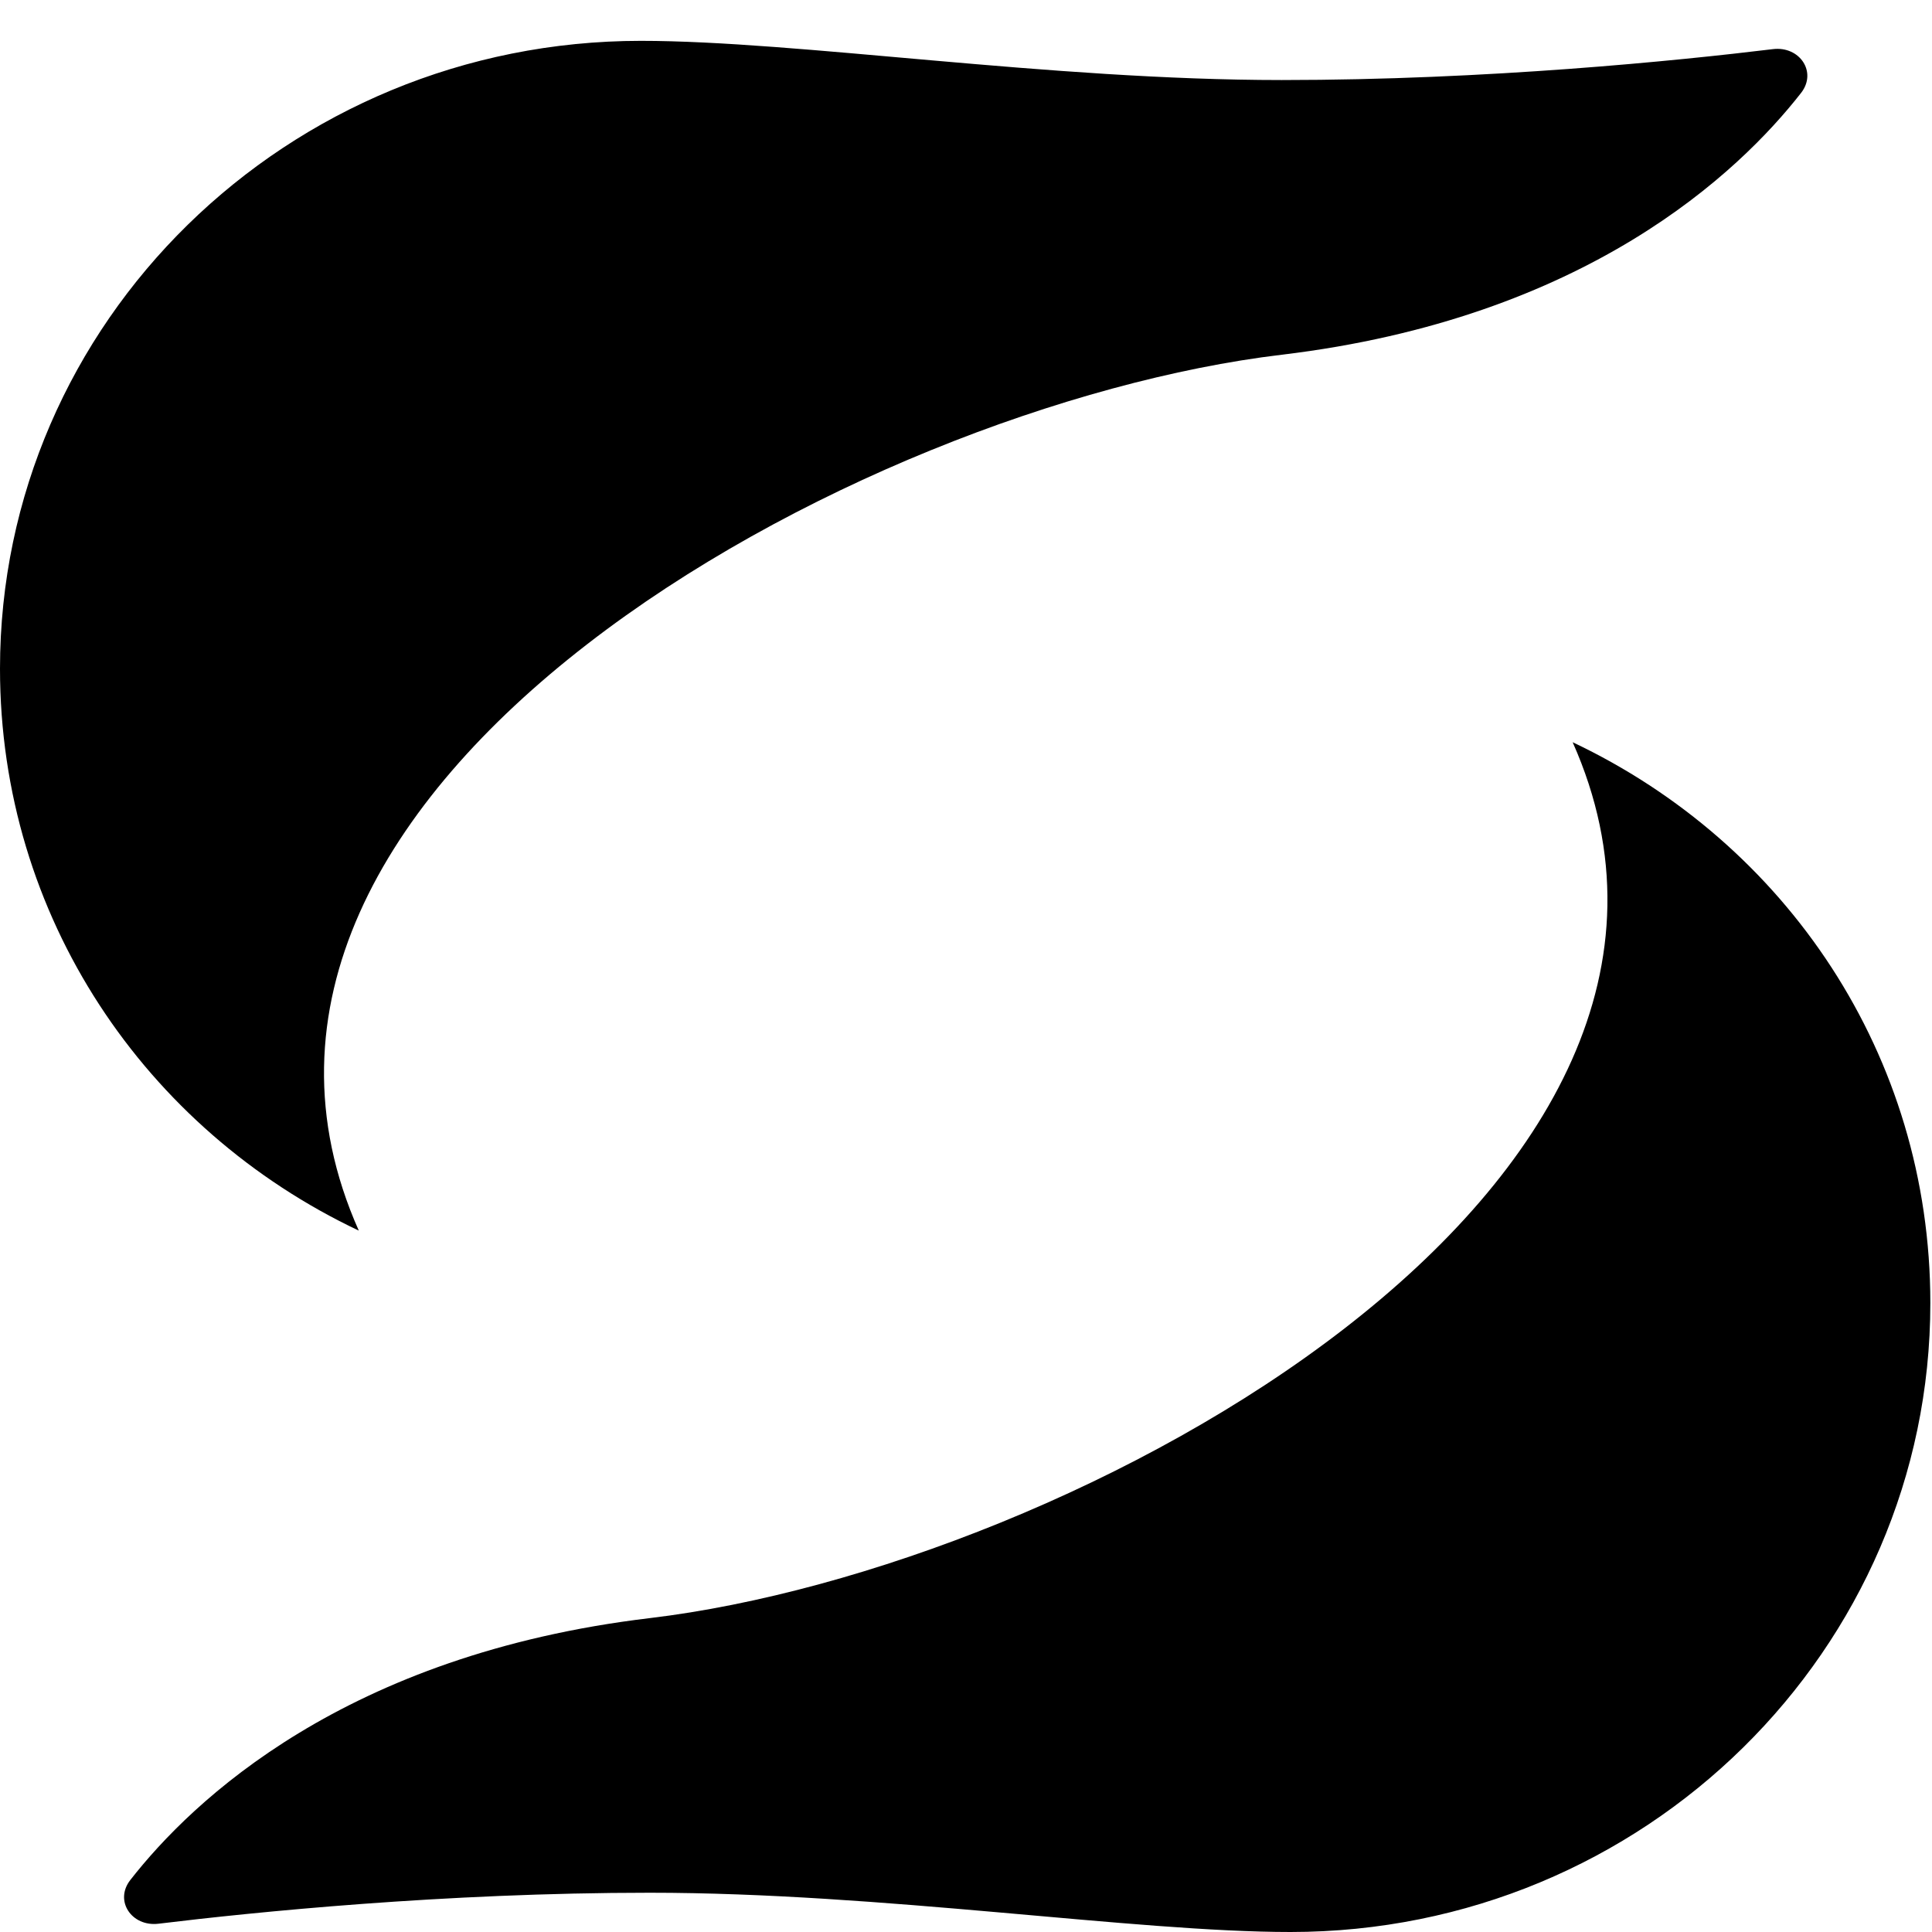 <svg width="28" height="28" viewBox="0 0 28 28" fill="none" xmlns="http://www.w3.org/2000/svg">
<path d="M18.575 5.141C22.988 4.614 25.204 2.497 26.103 1.346C26.339 1.043 26.081 0.665 25.695 0.712C24.321 0.879 21.56 1.16 18.575 1.16C15.208 1.16 11.556 0.592 9.288 0.592C4.16 0.592 0 4.667 0 9.691C0 13.286 2.106 16.371 5.2 17.835C2.322 11.373 12.432 5.876 18.575 5.141Z" fill="#000"/>
<path d="M9.417 23.451C5.004 23.978 2.788 26.095 1.889 27.246C1.652 27.549 1.91 27.927 2.297 27.88C3.671 27.713 6.432 27.431 9.417 27.431C12.783 27.431 16.435 28 18.704 28C23.832 28 27.976 23.909 27.976 18.885C27.976 15.29 25.886 12.221 22.792 10.757C25.67 17.219 15.56 22.716 9.417 23.451Z" fill="#000"/>
</svg>
